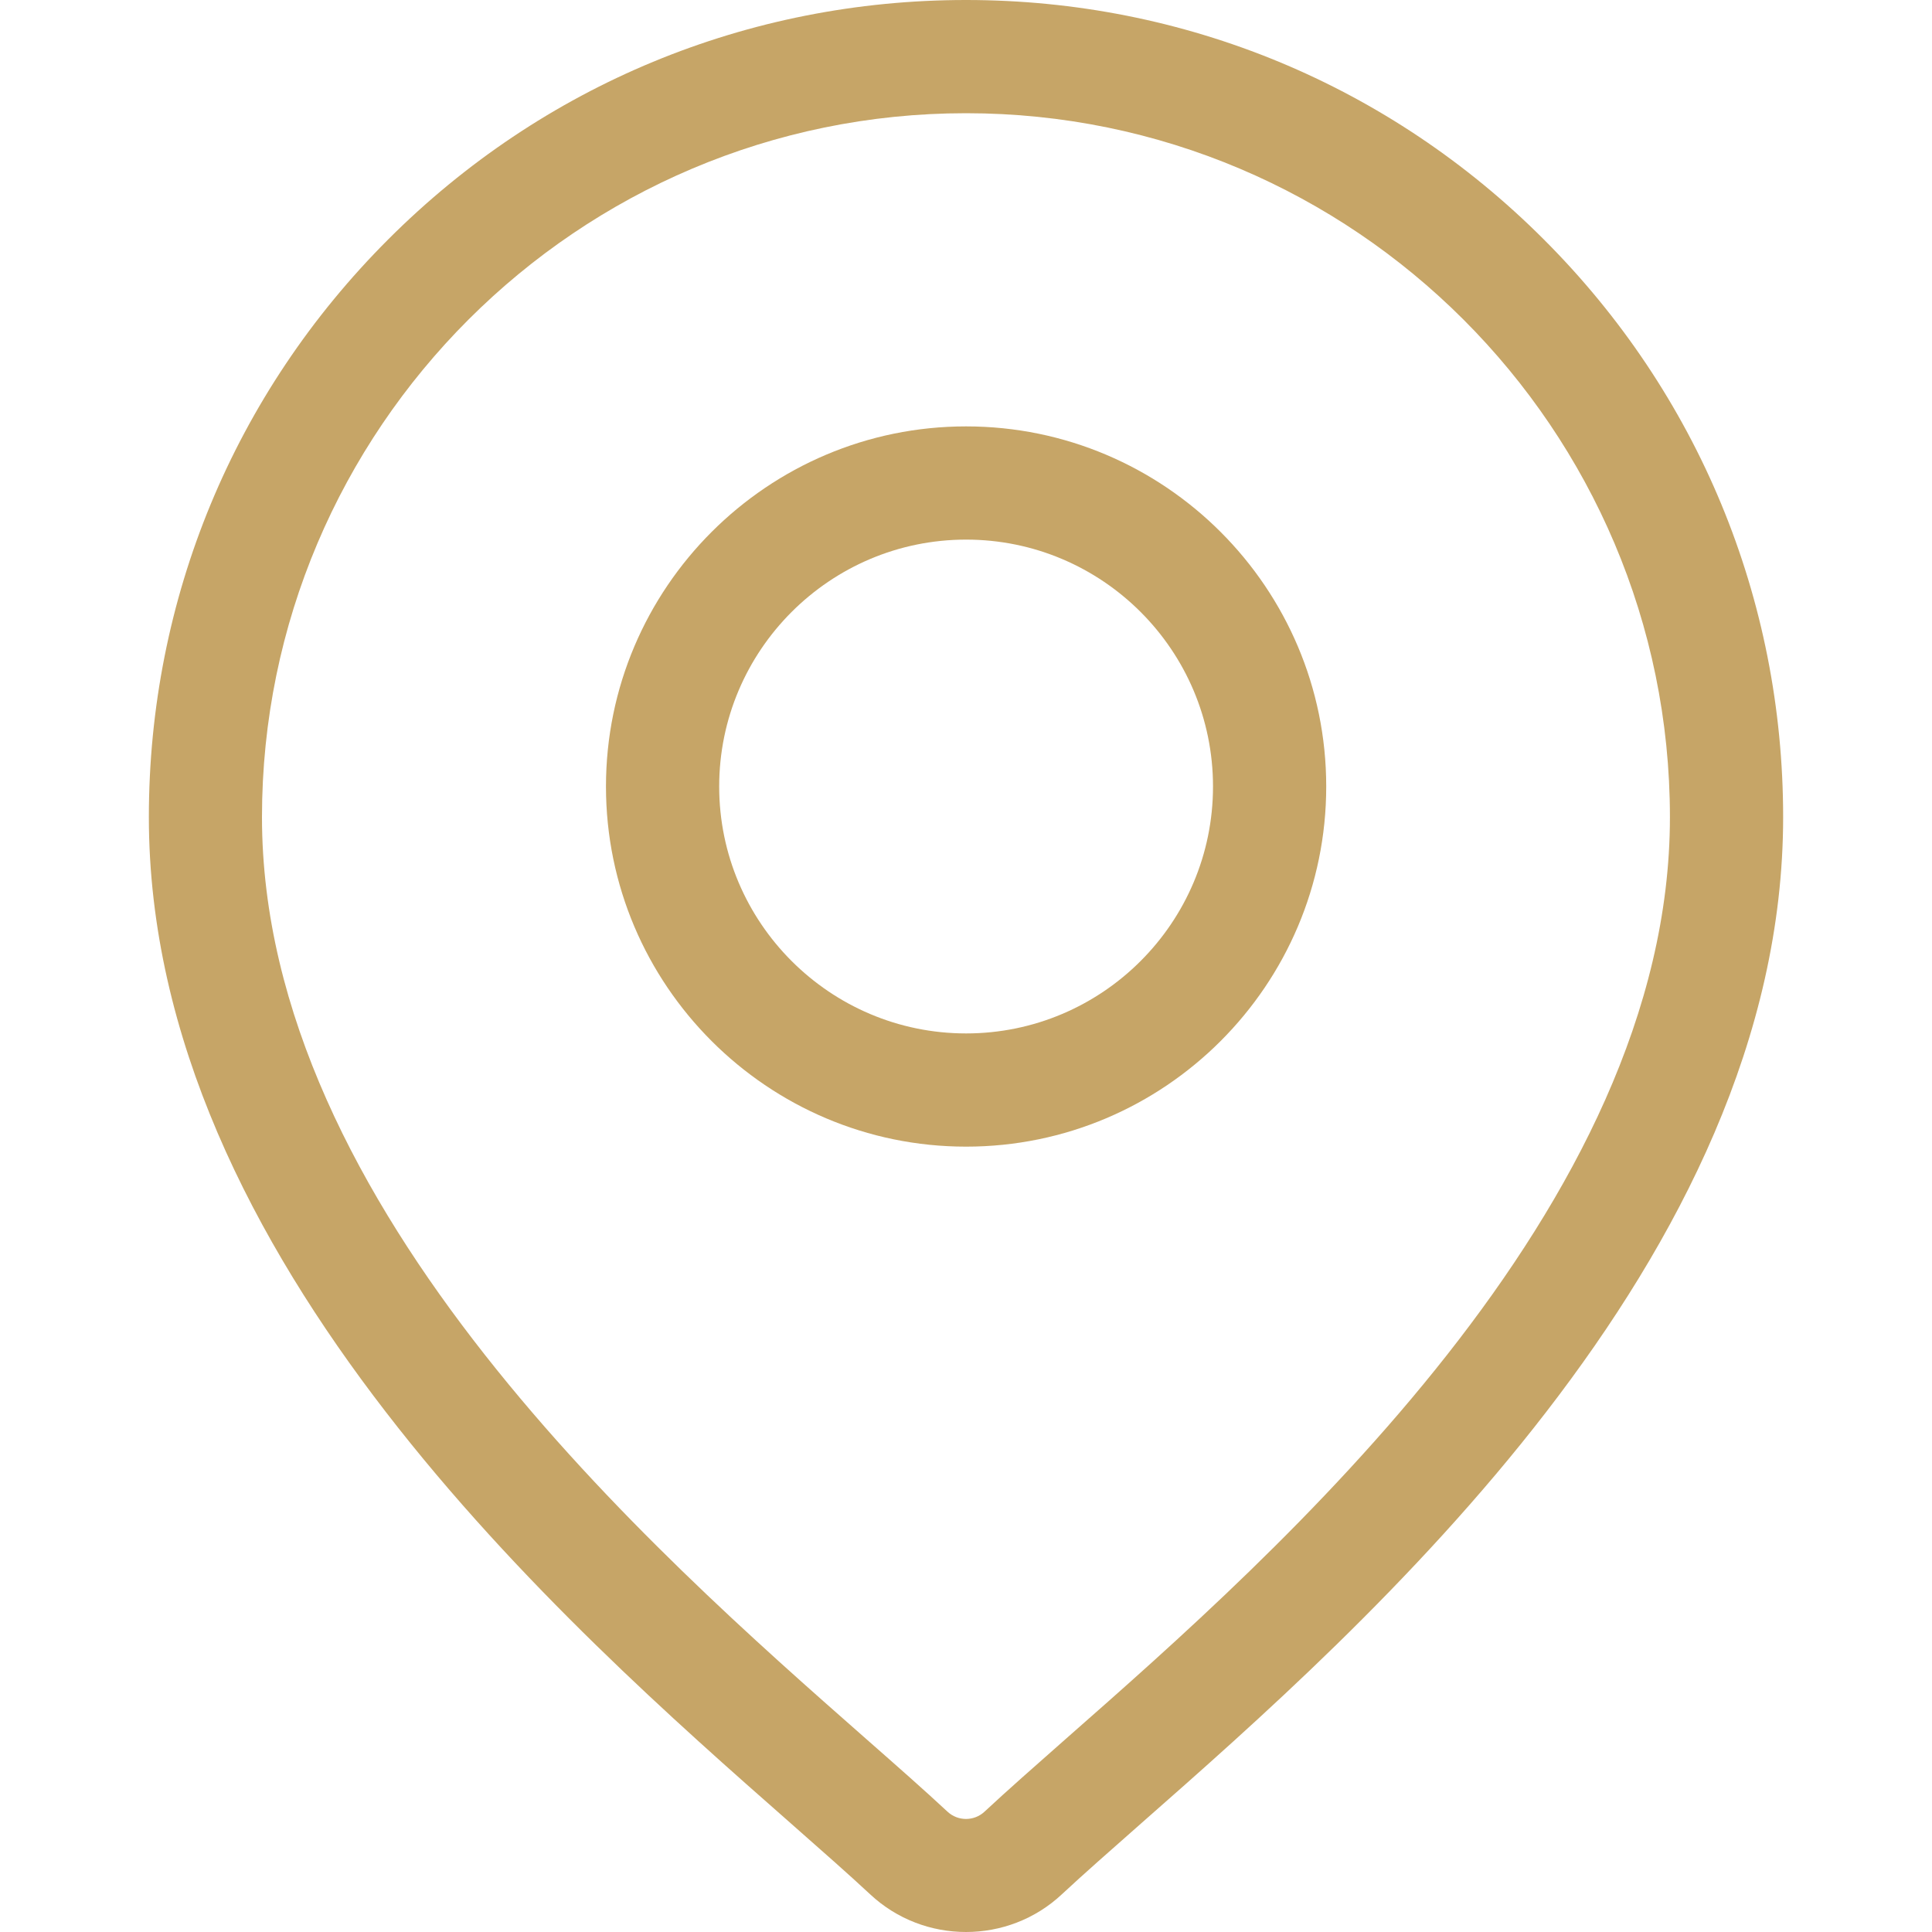 <svg xmlns="http://www.w3.org/2000/svg" width="20" height="20" viewBox="0 0 20 20" fill="none">
  <path d="M15.981 2.478C14.384 0.88 12.259 0 10 0C7.741 0 5.616 0.88 4.019 2.478C2.421 4.075 1.541 6.2 1.541 8.459C1.541 13.03 5.863 16.831 8.185 18.874C8.507 19.158 8.786 19.403 9.008 19.61C9.286 19.87 9.643 20 10 20C10.357 20 10.714 19.87 10.992 19.61C11.214 19.403 11.493 19.158 11.815 18.874C14.137 16.831 18.459 13.03 18.459 8.459C18.459 6.2 17.579 4.075 15.981 2.478ZM11.041 17.994C10.712 18.284 10.427 18.535 10.192 18.754C10.084 18.855 9.916 18.855 9.808 18.754C9.573 18.535 9.288 18.284 8.958 17.994C6.776 16.074 2.712 12.5 2.712 8.459C2.712 4.441 5.982 1.172 10 1.172C14.018 1.172 17.287 4.441 17.287 8.459C17.287 12.5 13.224 16.074 11.041 17.994Z" fill="#C6A567"/>
  <path d="M10.001 4.414C7.946 4.414 6.273 6.086 6.273 8.142C6.273 10.197 7.946 11.87 10.001 11.87C12.057 11.87 13.729 10.197 13.729 8.142C13.729 6.086 12.057 4.414 10.001 4.414ZM10.001 10.698C8.592 10.698 7.445 9.551 7.445 8.142C7.445 6.732 8.592 5.586 10.001 5.586C11.411 5.586 12.557 6.732 12.557 8.142C12.557 9.551 11.411 10.698 10.001 10.698Z" fill="#C6A567"/>
</svg>